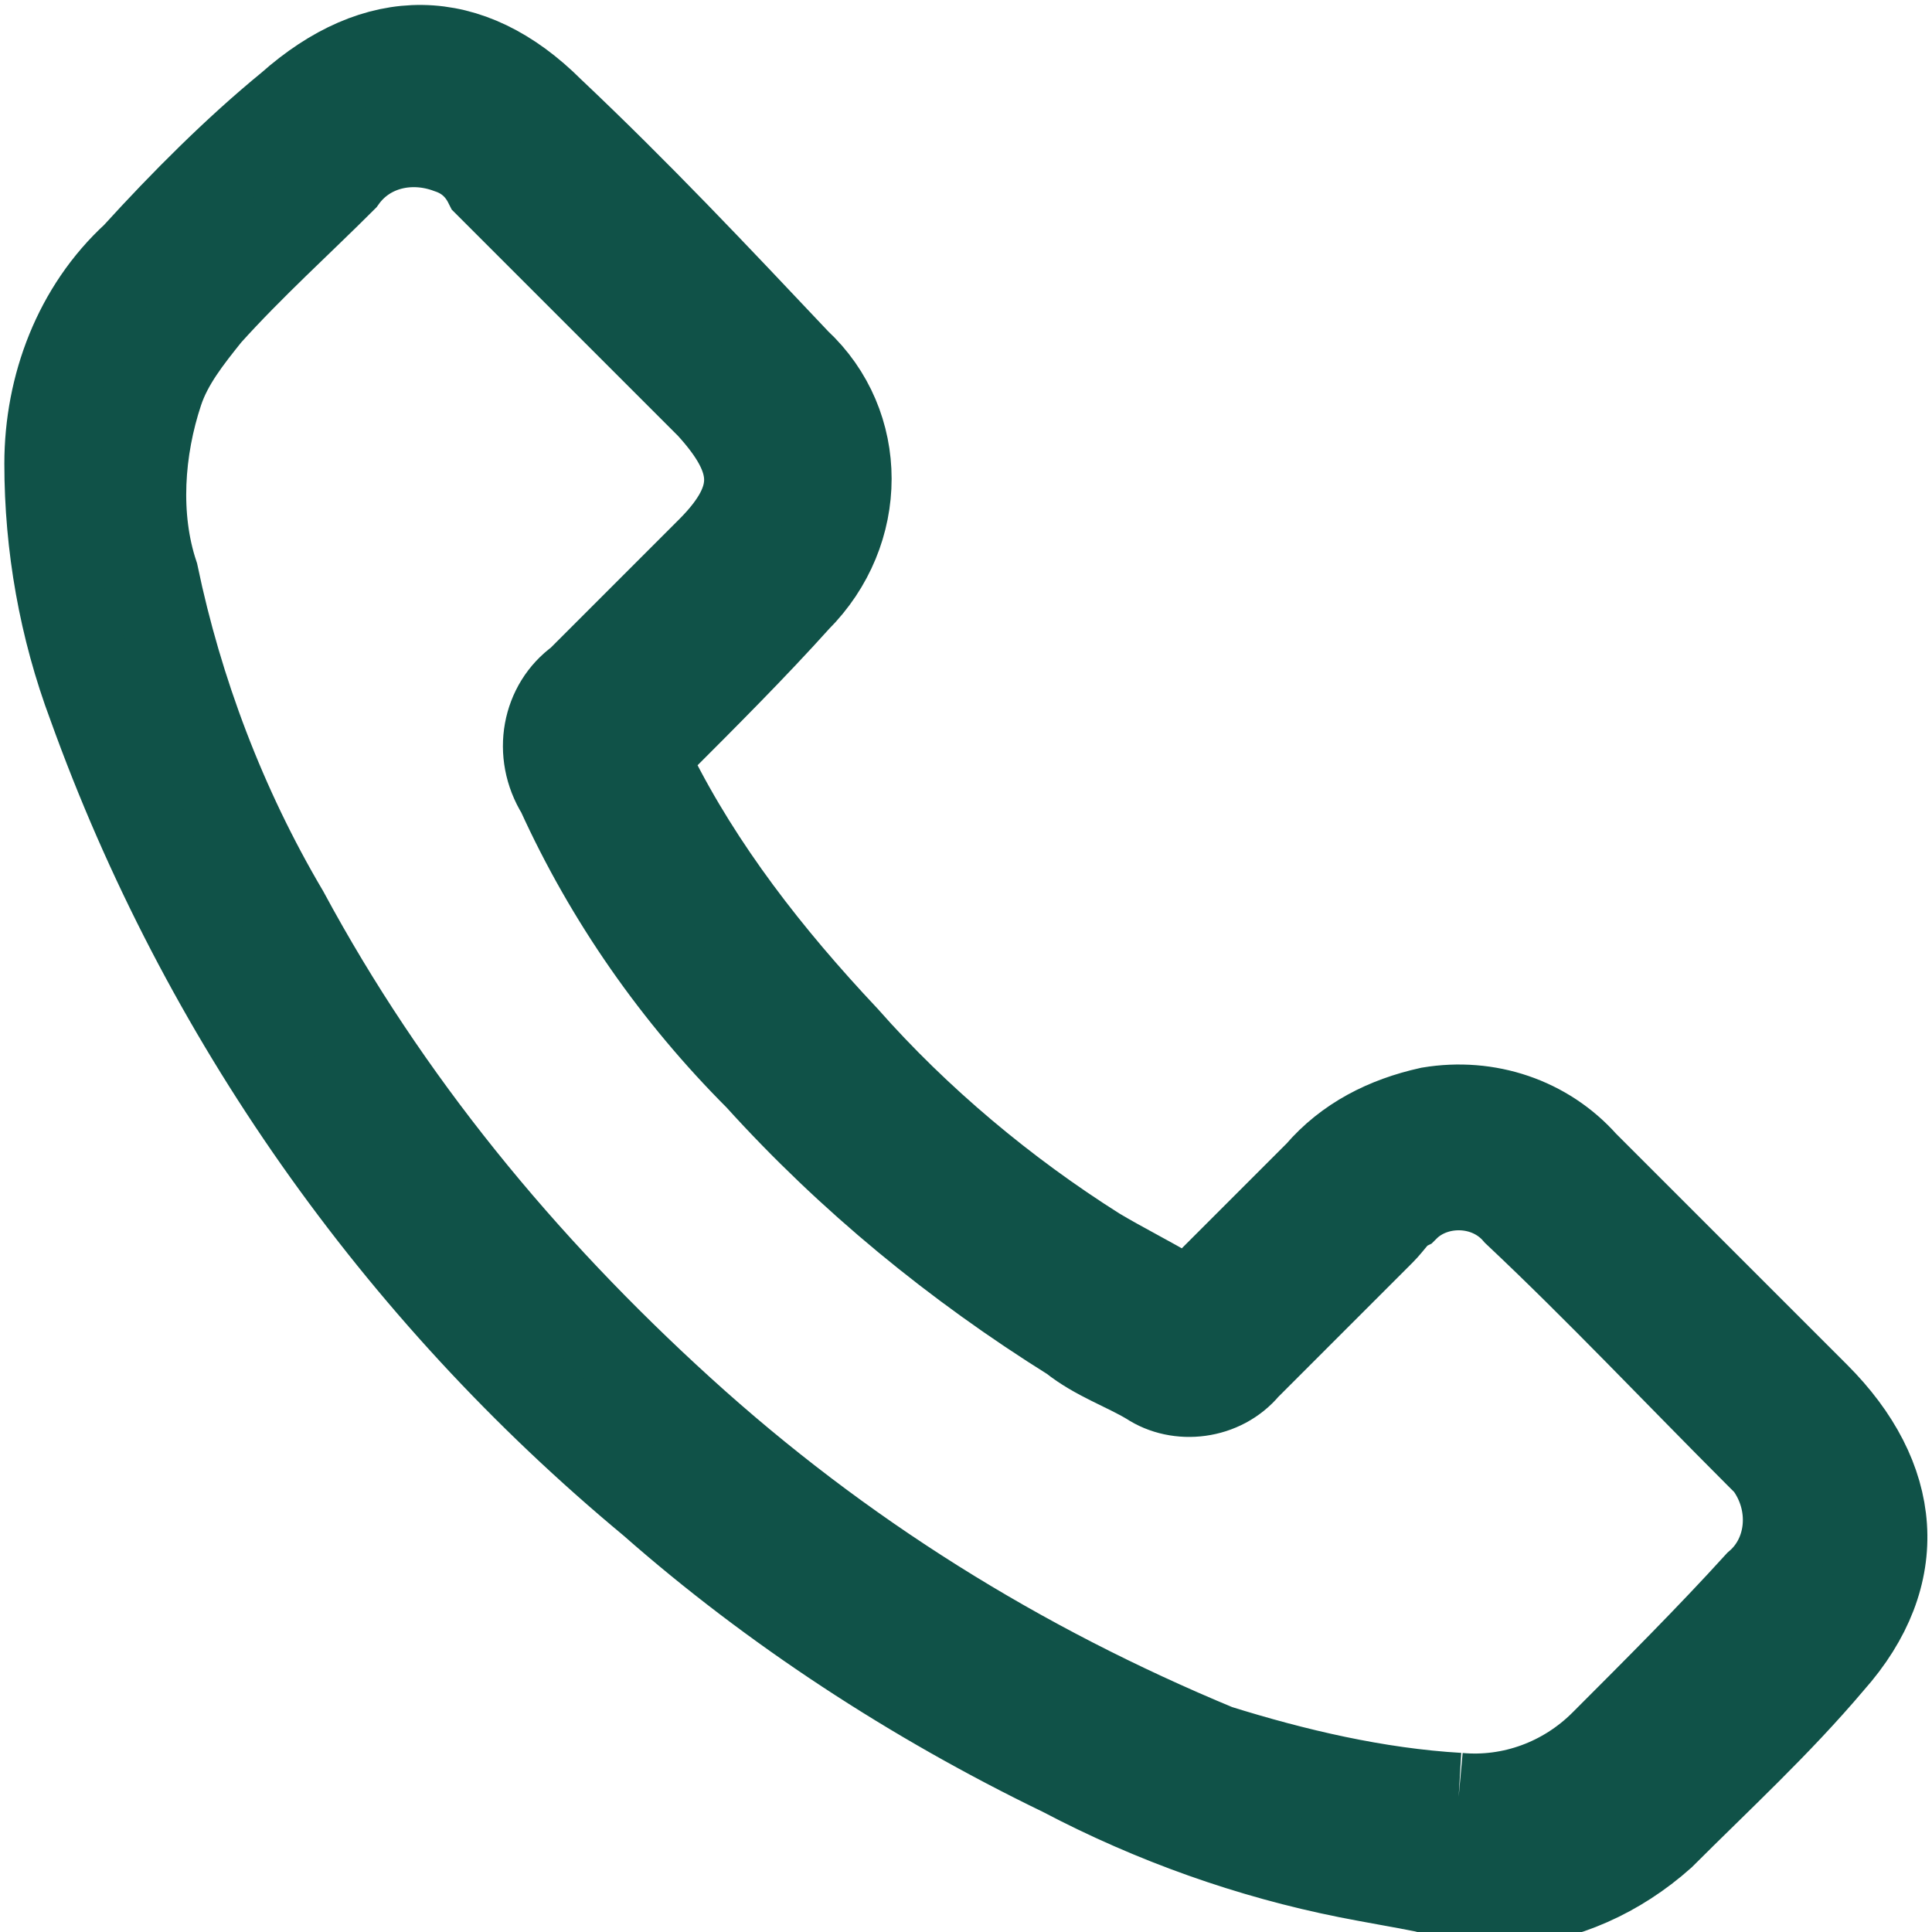 <?xml version="1.0" encoding="utf-8"?>
<!-- Generator: Adobe Illustrator 27.8.0, SVG Export Plug-In . SVG Version: 6.00 Build 0)  -->
<svg version="1.1" id="Livello_1" xmlns="http://www.w3.org/2000/svg" xmlns:xlink="http://www.w3.org/1999/xlink" x="0px" y="0px"
	 viewBox="0 0 40 40" style="enable-background:new 0 0 40 40;" xml:space="preserve">
<style type="text/css">
	.st0{fill:#105248;stroke:#105248;stroke-width:1.82;}
</style>
<g id="Raggruppa_149">
	<g id="Raggruppa_152">
		<path id="Tracciato_1422" class="st0" d="M29.5,39.1c-0.5-0.1-1.1-0.2-1.6-0.3c-2-0.4-4-1.1-5.9-2.1c-3.1-1.5-6-3.4-8.5-5.6
			C8.2,26.7,4.2,21,1.9,14.6C1.3,13,1,11.3,1,9.6c0-1.6,0.6-3.2,1.8-4.3c1-1.1,2.1-2.2,3.2-3.1c1.8-1.6,3.7-1.6,5.4,0.1
			c1.8,1.7,3.4,3.4,5.1,5.2c1.4,1.3,1.4,3.5,0,4.9c-0.9,1-1.9,2-2.9,3c-0.2,0.1-0.2,0.4-0.1,0.6c1,2,2.4,3.8,4,5.5
			c1.5,1.7,3.3,3.2,5.2,4.4c0.5,0.3,1.1,0.6,1.6,0.9c0.1,0.1,0.4,0.1,0.5,0c0,0,0,0,0,0c0.8-0.8,1.7-1.7,2.5-2.5
			c0.6-0.7,1.4-1.1,2.3-1.3c1.2-0.2,2.4,0.2,3.2,1.1c1.6,1.6,3.2,3.2,4.8,4.8c1.7,1.7,1.9,3.7,0.3,5.5c-1.1,1.3-2.3,2.4-3.5,3.6
			c-0.9,0.8-2,1.3-3.2,1.4c-0.1,0-0.2,0-0.2,0.1L29.5,39.1L29.5,39.1z M30.2,37.2c1.1,0.1,2.2-0.3,3-1.1c1.1-1.1,2.2-2.2,3.2-3.3
			c0.7-0.6,0.8-1.7,0.2-2.5c-0.1-0.1-0.1-0.1-0.2-0.2c-1.7-1.7-3.3-3.4-5-5c-0.6-0.7-1.7-0.7-2.3-0.1c-0.2,0.1-0.3,0.3-0.5,0.5
			c-0.9,0.9-1.8,1.8-2.8,2.8c-0.5,0.6-1.4,0.7-2,0.3c-0.5-0.3-1.1-0.5-1.6-0.9c-2.4-1.5-4.6-3.3-6.5-5.4c-1.7-1.7-3.1-3.7-4.1-5.9
			c-0.5-0.8-0.3-1.8,0.4-2.3c0.9-0.9,1.8-1.8,2.7-2.7c1.1-1.1,1-1.9,0-3l0,0c-1.5-1.5-3.1-3.1-4.6-4.6C9.9,3.4,9.6,3.2,9.3,3.1
			C8.5,2.8,7.6,3,7.1,3.7C6.2,4.6,5.2,5.5,4.3,6.5c-0.4,0.5-0.8,1-1,1.6c-0.4,1.2-0.5,2.6-0.1,3.8c0.5,2.4,1.4,4.8,2.7,7
			c2.1,3.9,4.9,7.3,8.2,10.3c3.3,3,7,5.3,11.1,7C26.8,36.7,28.5,37.1,30.2,37.2"/>
	</g>
</g>
</svg>
